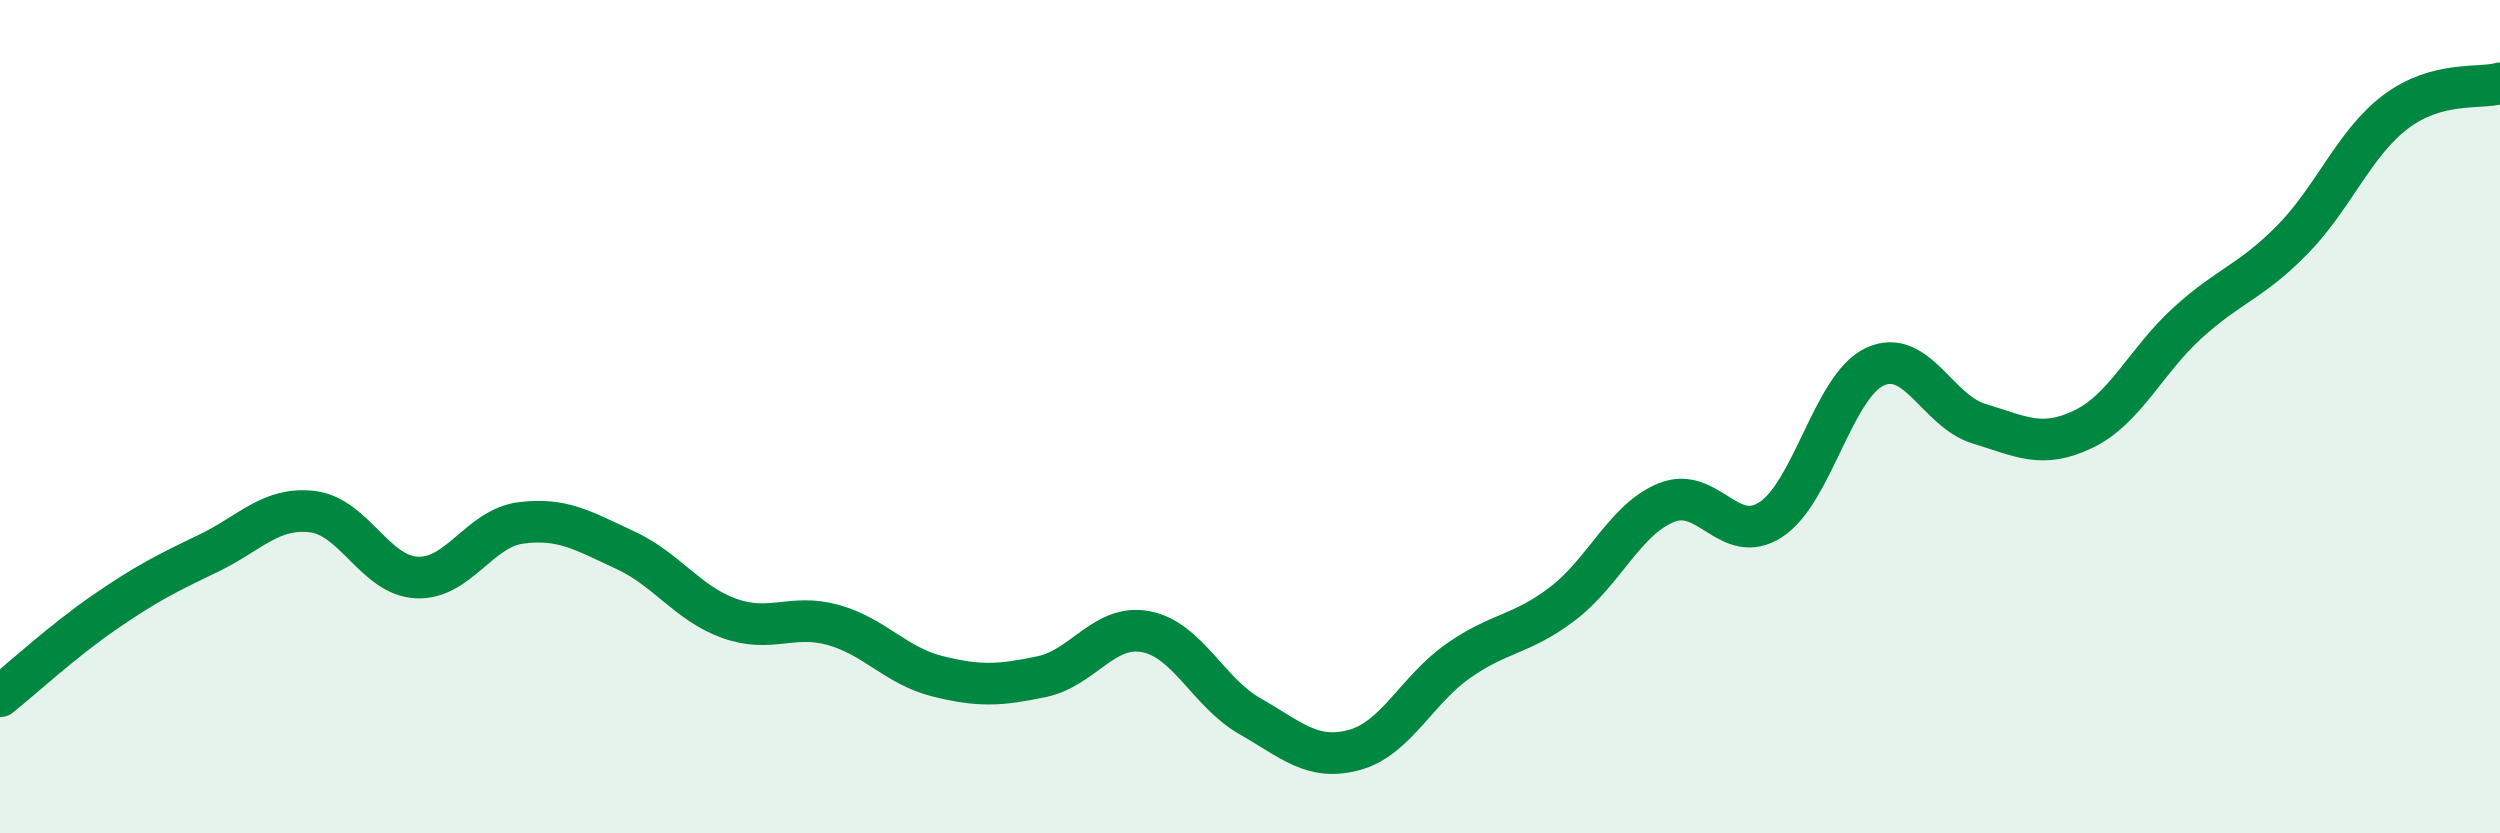 
    <svg width="60" height="20" viewBox="0 0 60 20" xmlns="http://www.w3.org/2000/svg">
      <path
        d="M 0,16.71 C 0.5,16.31 1.5,15.39 2.5,14.7 C 3.5,14.01 4,13.76 5,13.28 C 6,12.8 6.5,12.16 7.5,12.28 C 8.5,12.4 9,13.81 10,13.86 C 11,13.91 11.5,12.68 12.5,12.55 C 13.5,12.42 14,12.74 15,13.2 C 16,13.66 16.5,14.48 17.5,14.84 C 18.5,15.2 19,14.72 20,15 C 21,15.28 21.5,15.98 22.5,16.23 C 23.5,16.48 24,16.45 25,16.24 C 26,16.03 26.5,14.97 27.5,15.16 C 28.5,15.35 29,16.62 30,17.19 C 31,17.76 31.5,18.27 32.5,18 C 33.5,17.73 34,16.56 35,15.86 C 36,15.16 36.5,15.25 37.5,14.49 C 38.5,13.73 39,12.46 40,12.06 C 41,11.66 41.5,13.12 42.5,12.47 C 43.5,11.82 44,9.26 45,8.8 C 46,8.34 46.5,9.87 47.5,10.17 C 48.5,10.47 49,10.78 50,10.3 C 51,9.82 51.5,8.66 52.5,7.75 C 53.5,6.84 54,6.78 55,5.77 C 56,4.76 56.5,3.43 57.5,2.68 C 58.5,1.93 59.5,2.14 60,2L60 20L0 20Z"
        fill="#008740"
        opacity="0.1"
        stroke-linecap="round"
        stroke-linejoin="round"
      />
      <path
        d="M 0,16.71 C 0.5,16.31 1.5,15.39 2.5,14.7 C 3.5,14.01 4,13.76 5,13.28 C 6,12.8 6.5,12.16 7.5,12.28 C 8.5,12.4 9,13.81 10,13.86 C 11,13.91 11.5,12.68 12.5,12.55 C 13.5,12.42 14,12.74 15,13.2 C 16,13.66 16.5,14.48 17.5,14.84 C 18.5,15.2 19,14.72 20,15 C 21,15.28 21.5,15.98 22.5,16.23 C 23.5,16.48 24,16.45 25,16.24 C 26,16.03 26.5,14.97 27.5,15.16 C 28.5,15.35 29,16.62 30,17.19 C 31,17.76 31.5,18.27 32.5,18 C 33.5,17.73 34,16.56 35,15.86 C 36,15.16 36.5,15.25 37.5,14.49 C 38.5,13.73 39,12.46 40,12.06 C 41,11.66 41.5,13.12 42.5,12.47 C 43.5,11.82 44,9.26 45,8.8 C 46,8.34 46.5,9.87 47.5,10.17 C 48.5,10.47 49,10.78 50,10.3 C 51,9.82 51.5,8.66 52.5,7.75 C 53.5,6.84 54,6.78 55,5.77 C 56,4.76 56.5,3.43 57.5,2.68 C 58.5,1.93 59.5,2.14 60,2"
        stroke="#008740"
        stroke-width="1"
        fill="none"
        stroke-linecap="round"
        stroke-linejoin="round"
      />
    </svg>
  